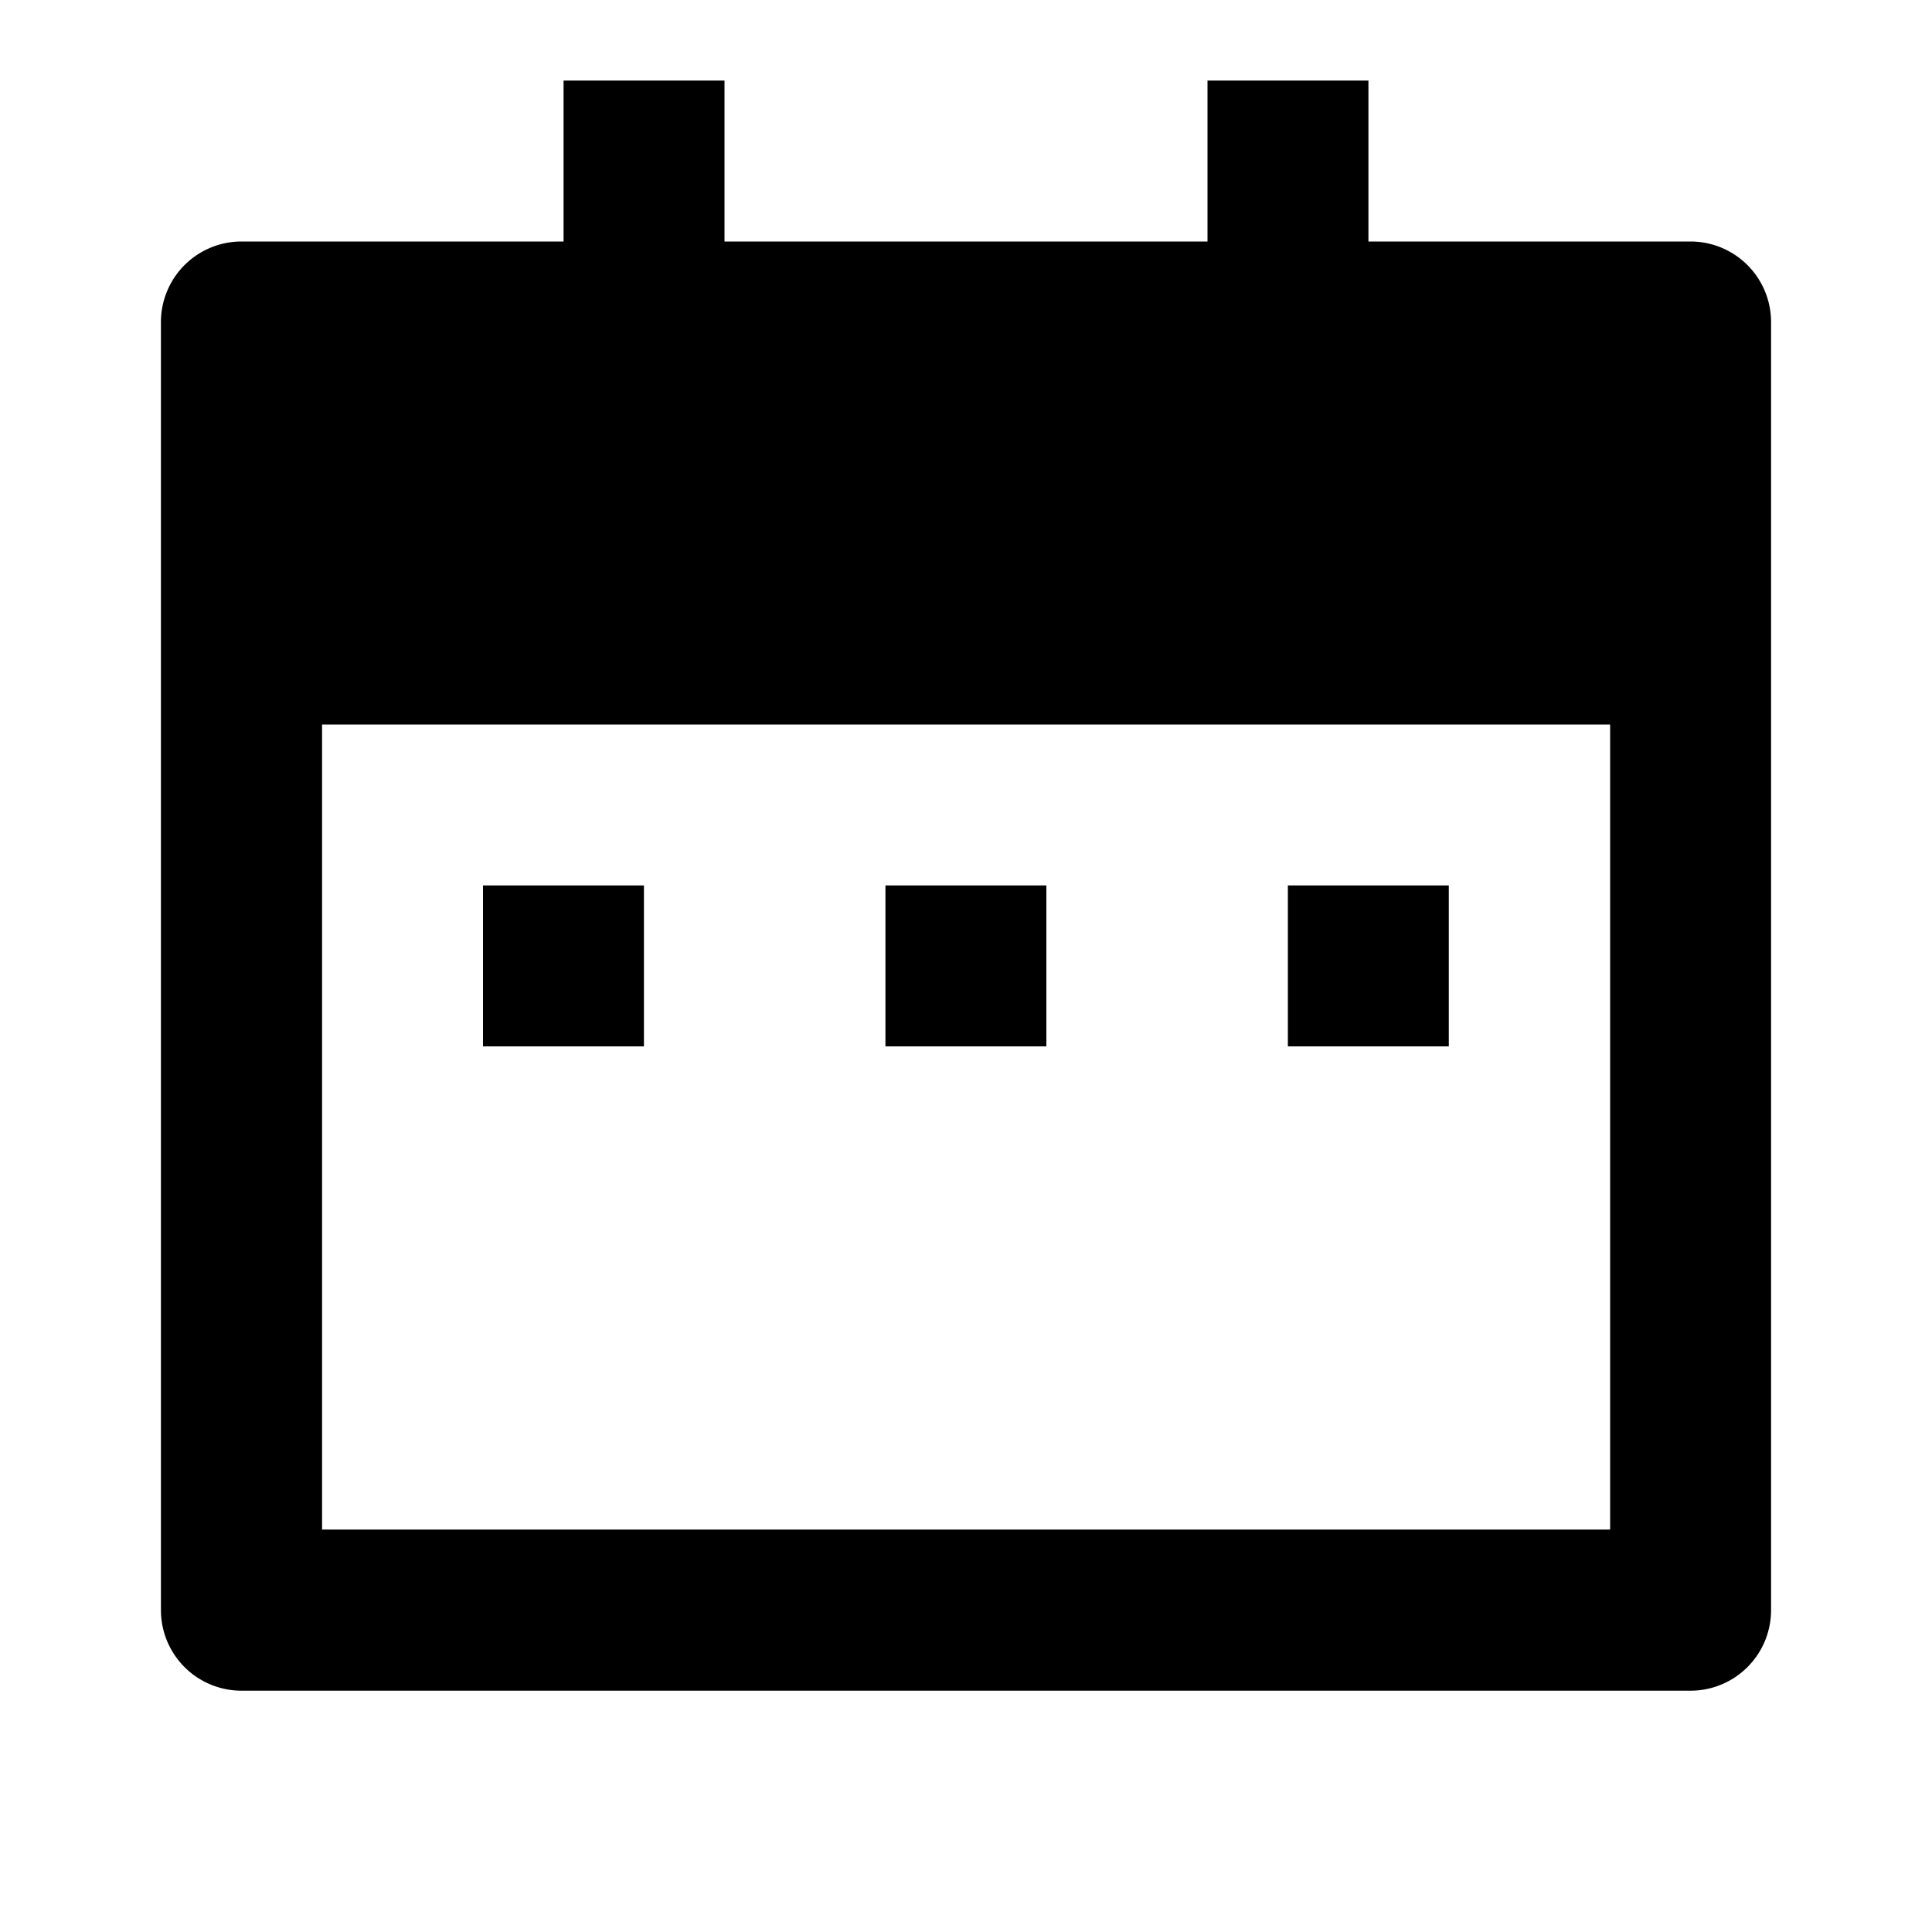 <svg xmlns="http://www.w3.org/2000/svg" viewBox="0 0 1024 1024" version="1.1"><path d="M725.3 128h170.7a42.7 42.7 0 0 1 42.7 42.7v682.7a42.7 42.7 0 0 1-42.7 42.7H128a42.7 42.7 0 0 1-42.7-42.7V170.7a42.7 42.7 0 0 1 42.7-42.7h170.7V42.7h85.3v85.3h256V42.7h85.3v85.3zM170.7 384v426.7h682.7V384H170.7z m85.3 85.3h85.3v85.3H256v-85.3z m213.3 0h85.3v85.3h-85.3v-85.3z m213.3 0h85.3v85.3h-85.3v-85.3z" p-id="1568"></path></svg>